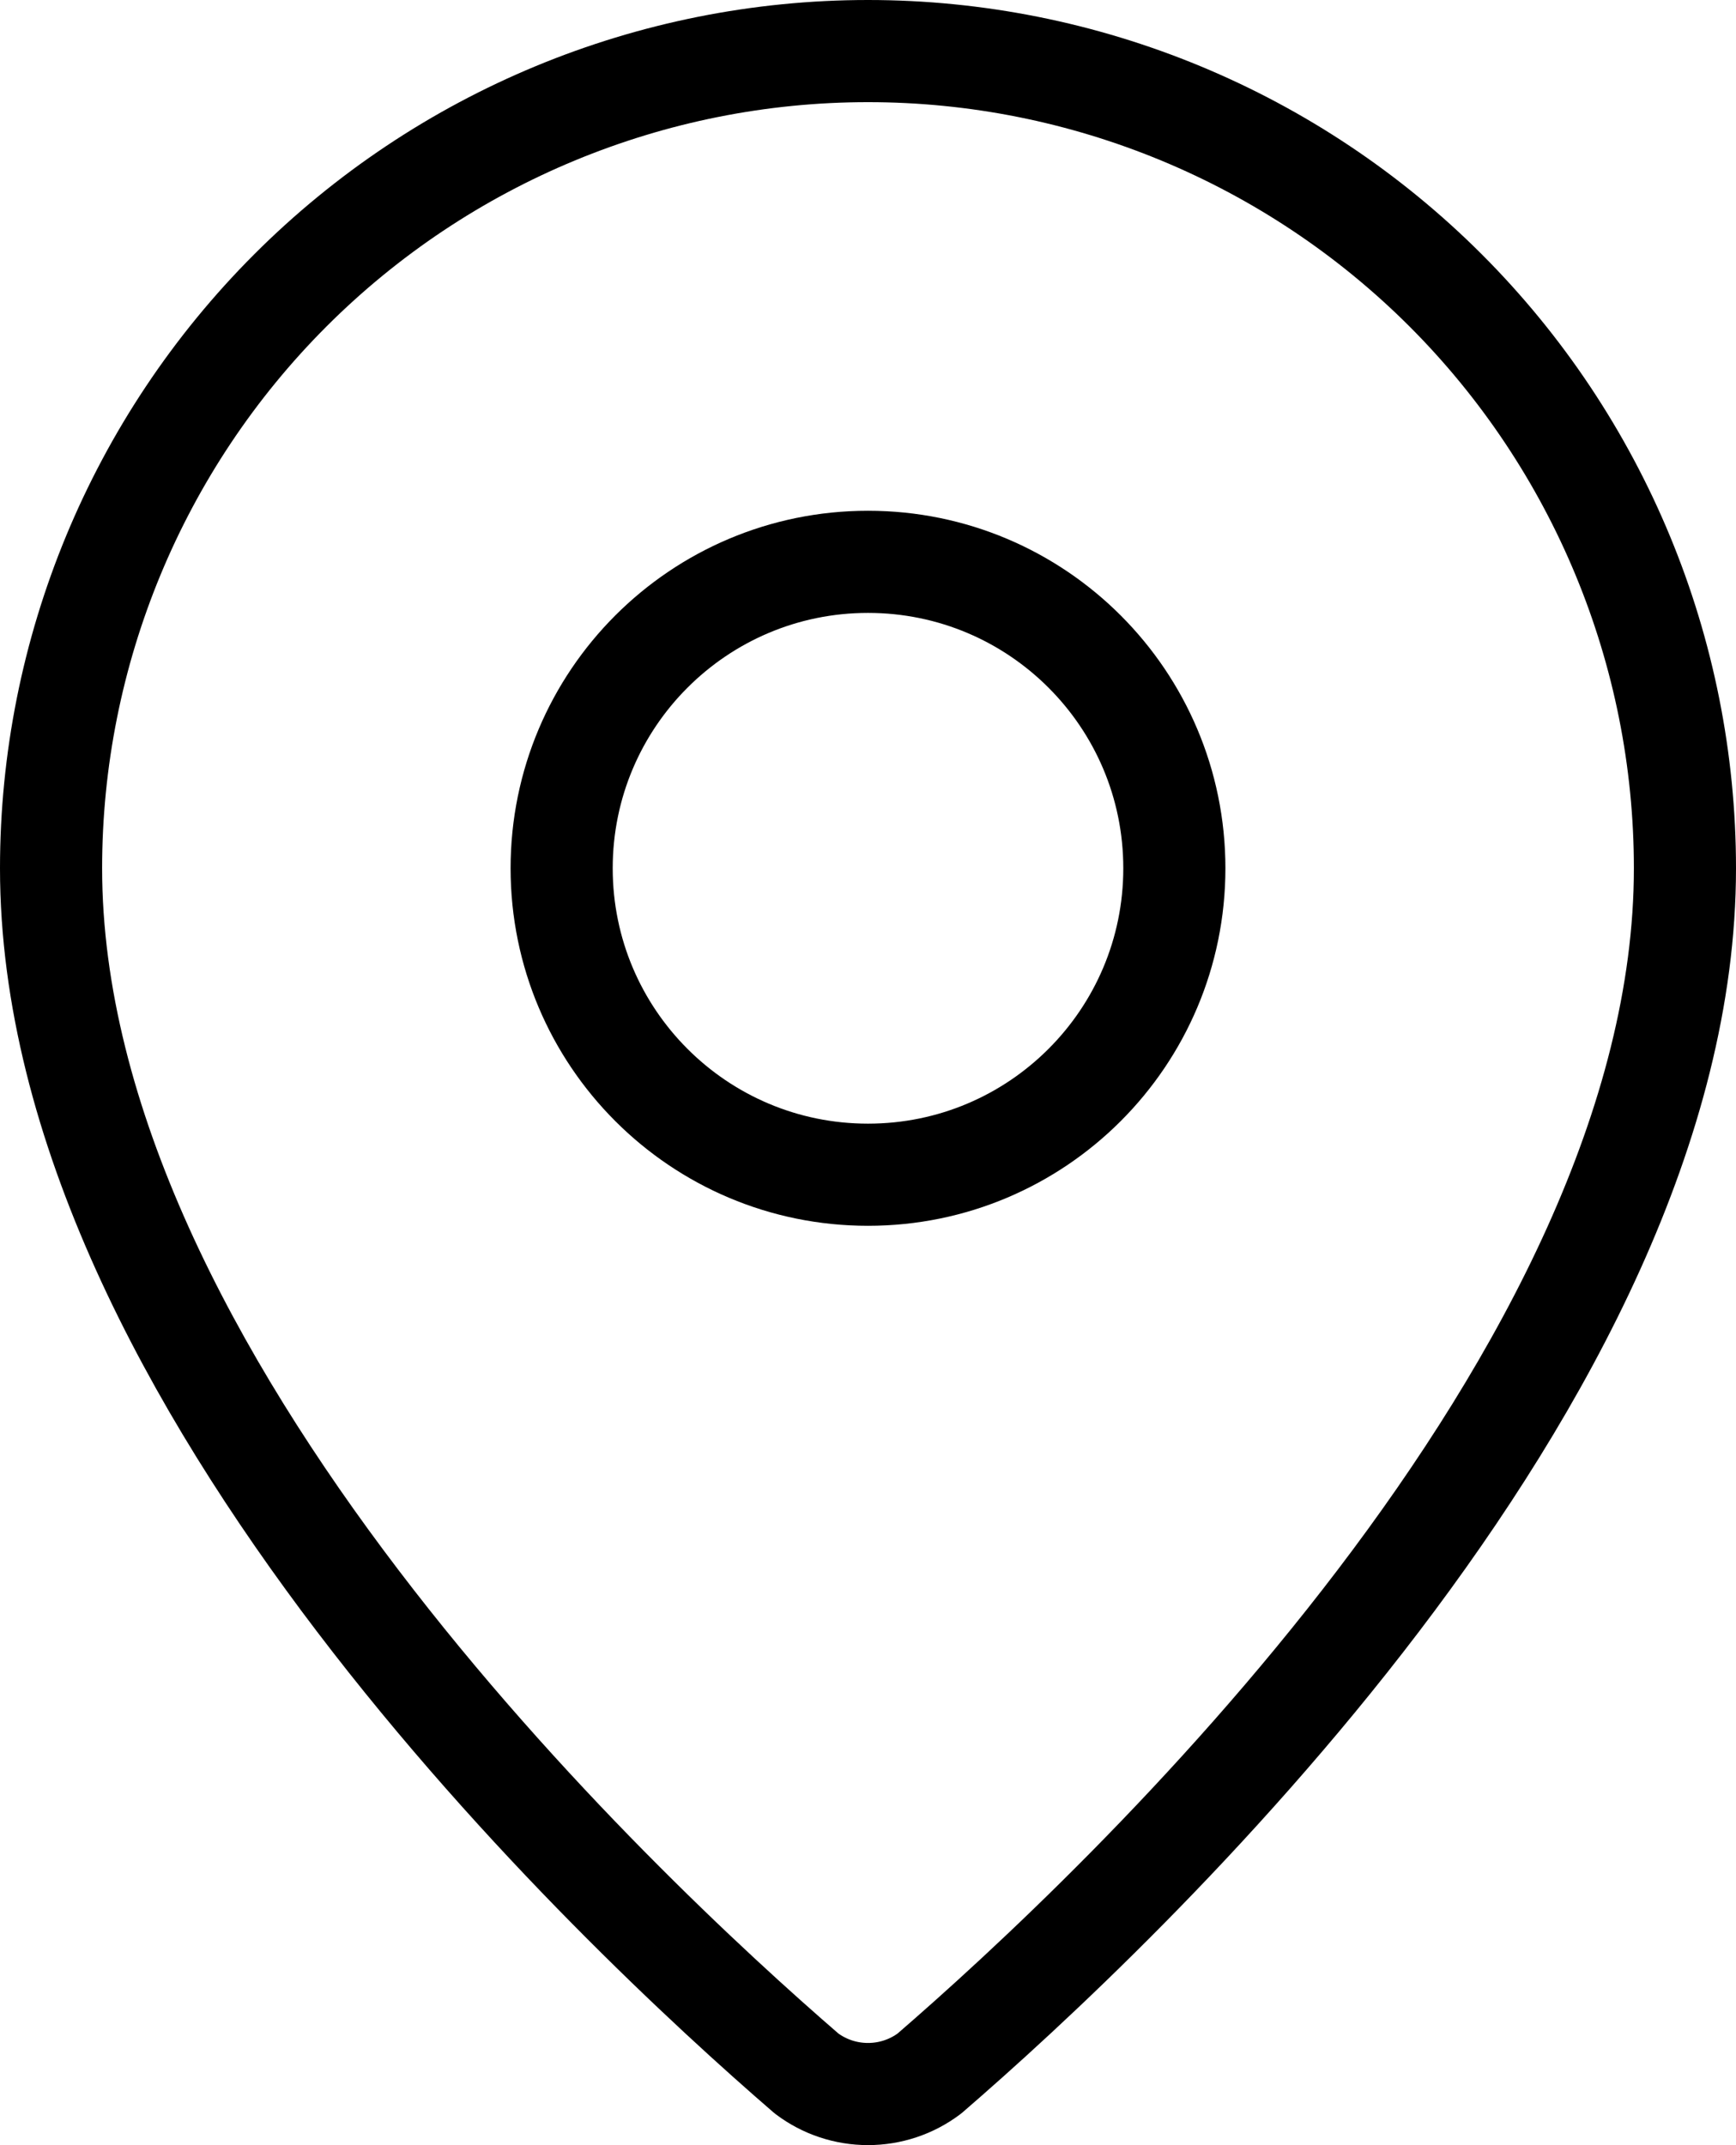 <svg width="34" height="42" viewBox="0 0 34 42" fill="none" xmlns="http://www.w3.org/2000/svg">
<g id="Group">
<path id="Vector" d="M33 17C33 26.986 21.922 37.386 18.202 40.598C17.855 40.859 17.434 40.999 17 40.999C16.566 40.999 16.145 40.859 15.798 40.598C12.078 37.386 1 26.986 1 17C1 12.757 2.686 8.687 5.686 5.686C8.687 2.686 12.757 1 17 1C21.244 1 25.313 2.686 28.314 5.686C31.314 8.687 33 12.757 33 17Z" stroke="black" stroke-width="2" stroke-linecap="round" stroke-linejoin="round"/>
<path id="Vector_2" d="M17 23C20.314 23 23 20.314 23 17C23 13.686 20.314 11 17 11C13.686 11 11 13.686 11 17C11 20.314 13.686 23 17 23Z" stroke="black" stroke-width="2" stroke-linecap="round" stroke-linejoin="round"/>
</g>
</svg>
